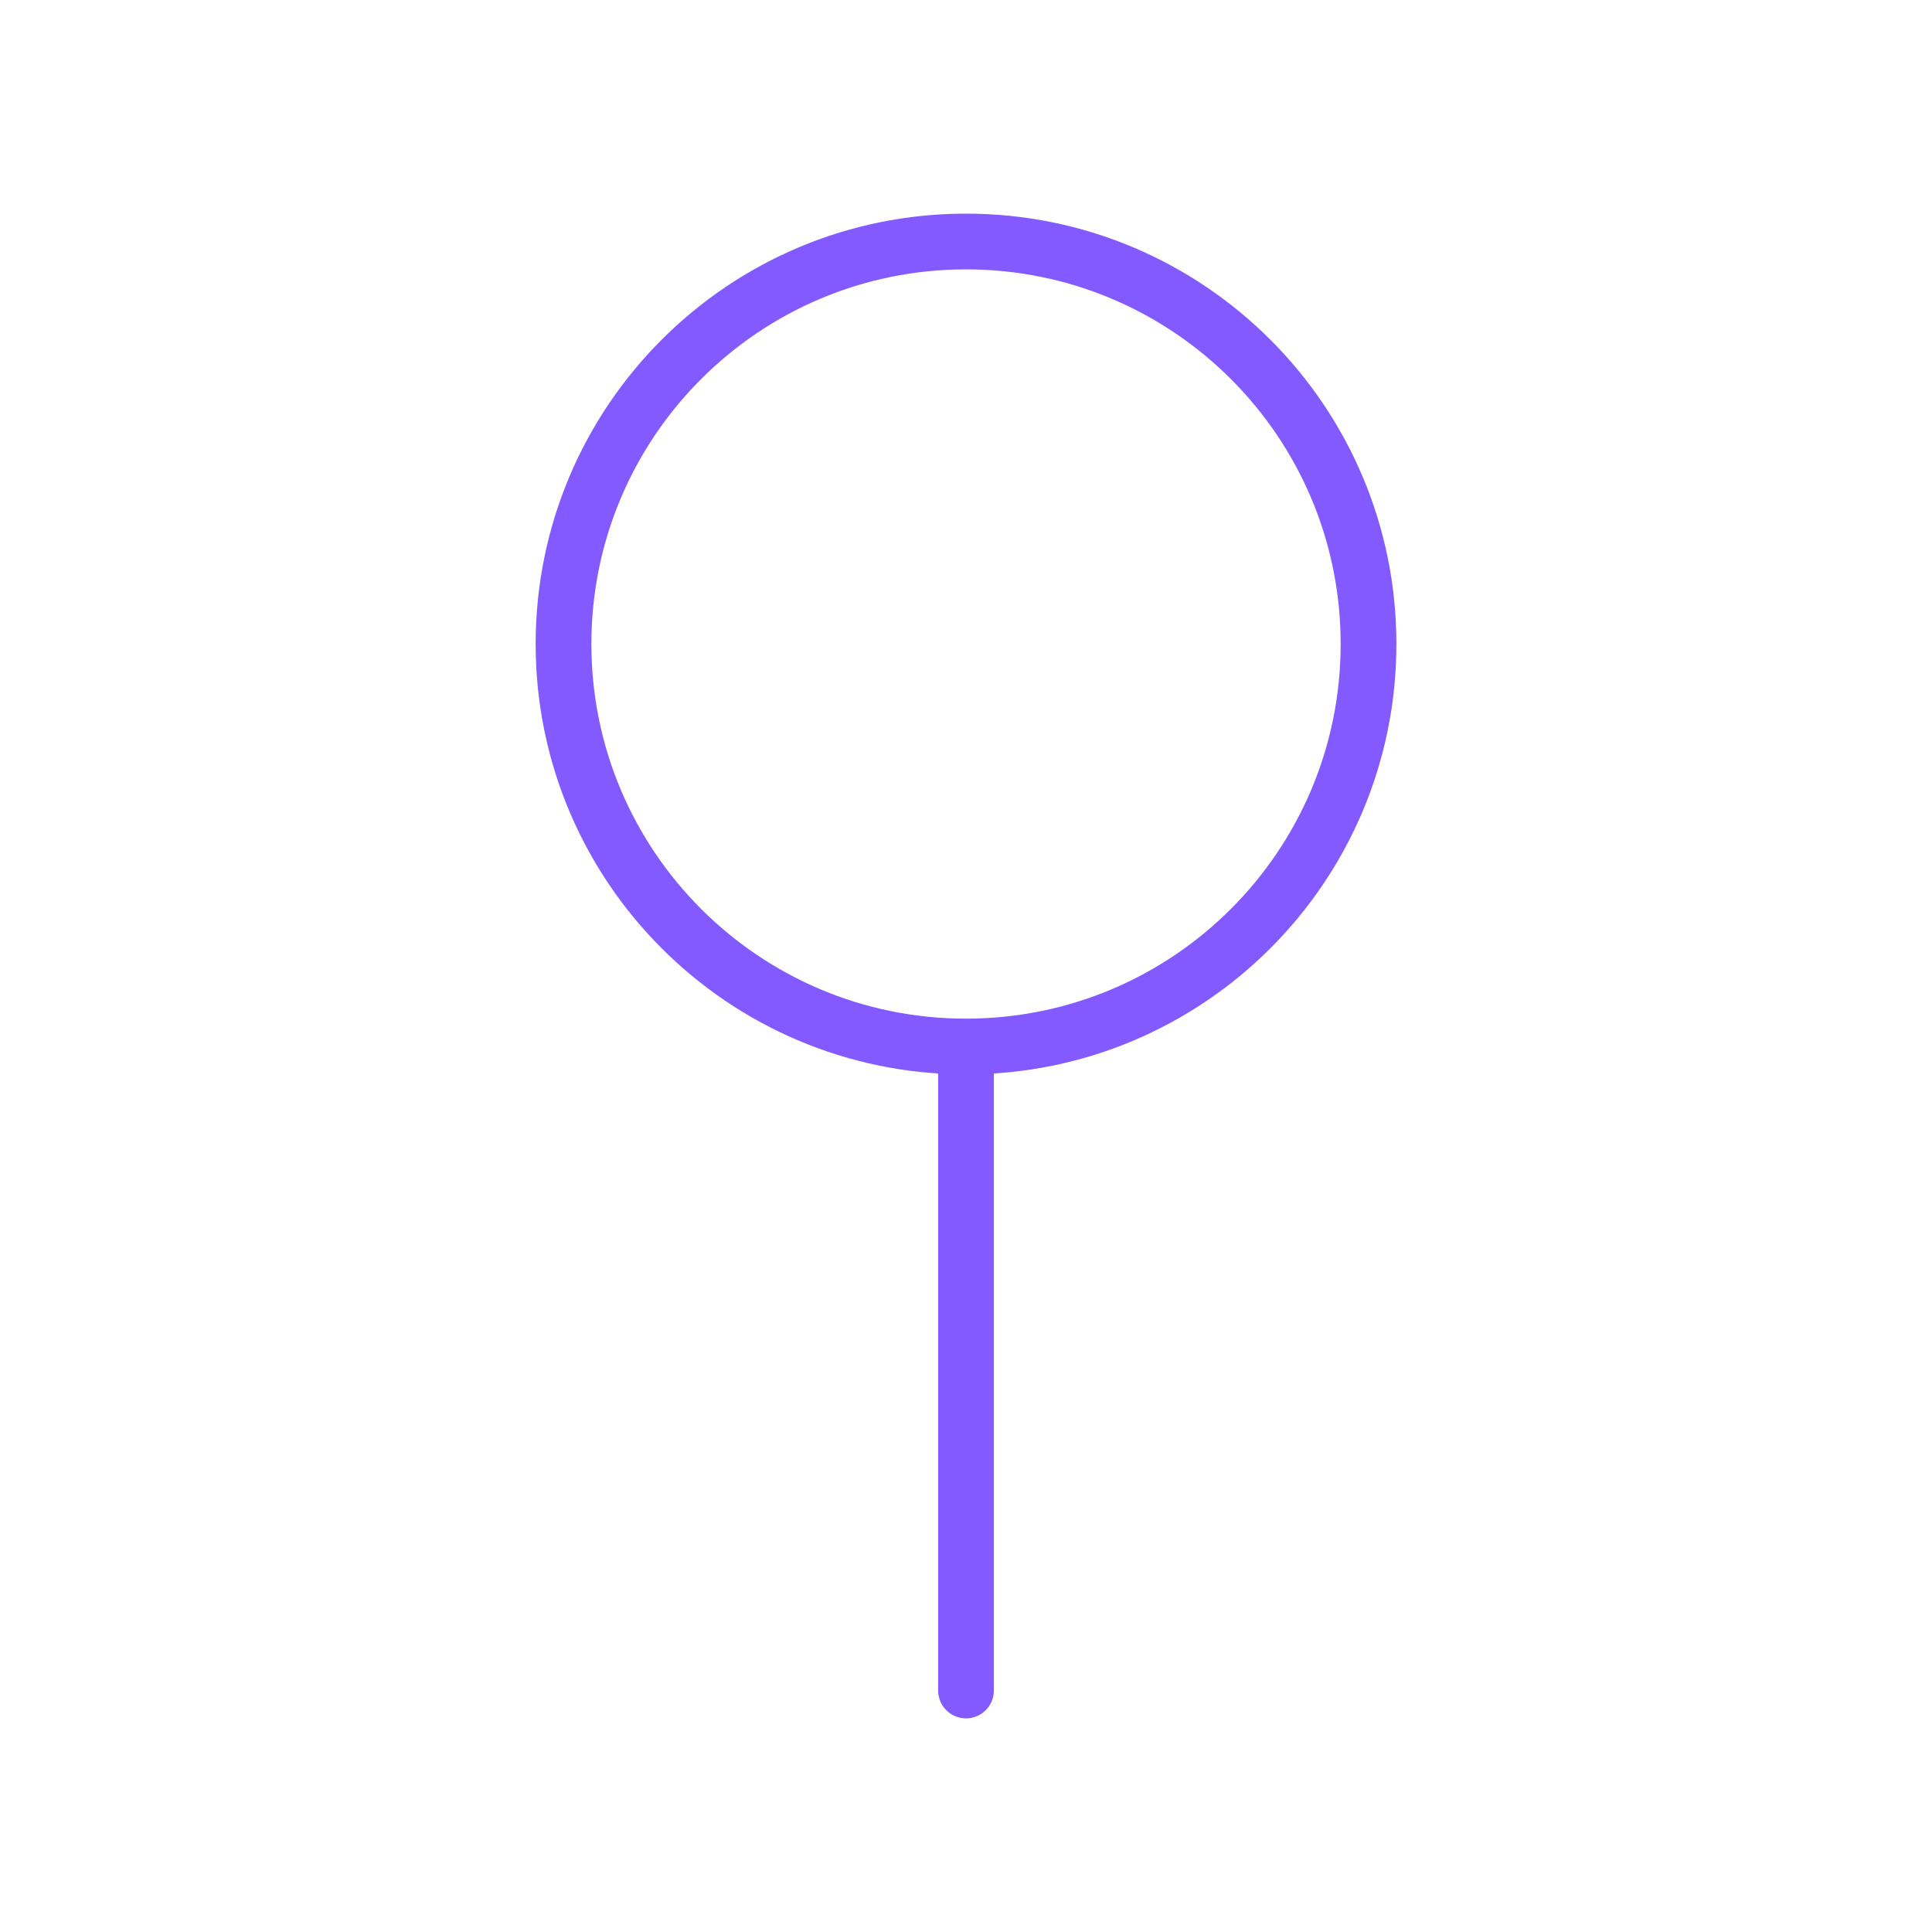 <svg width="52" height="52" viewBox="0 0 52 52" fill="none" xmlns="http://www.w3.org/2000/svg">
  <path d="M26 28.167c5.983 0 10.834-4.85 10.834-10.834C36.834 11.35 31.984 6.5 26 6.5c-5.983 0-10.833 4.85-10.833 10.833 0 5.983 4.85 10.834 10.833 10.834Zm0 0V45.5" stroke="#825AFF" stroke-width="1.5" stroke-linecap="round" stroke-linejoin="round"/>
</svg>
